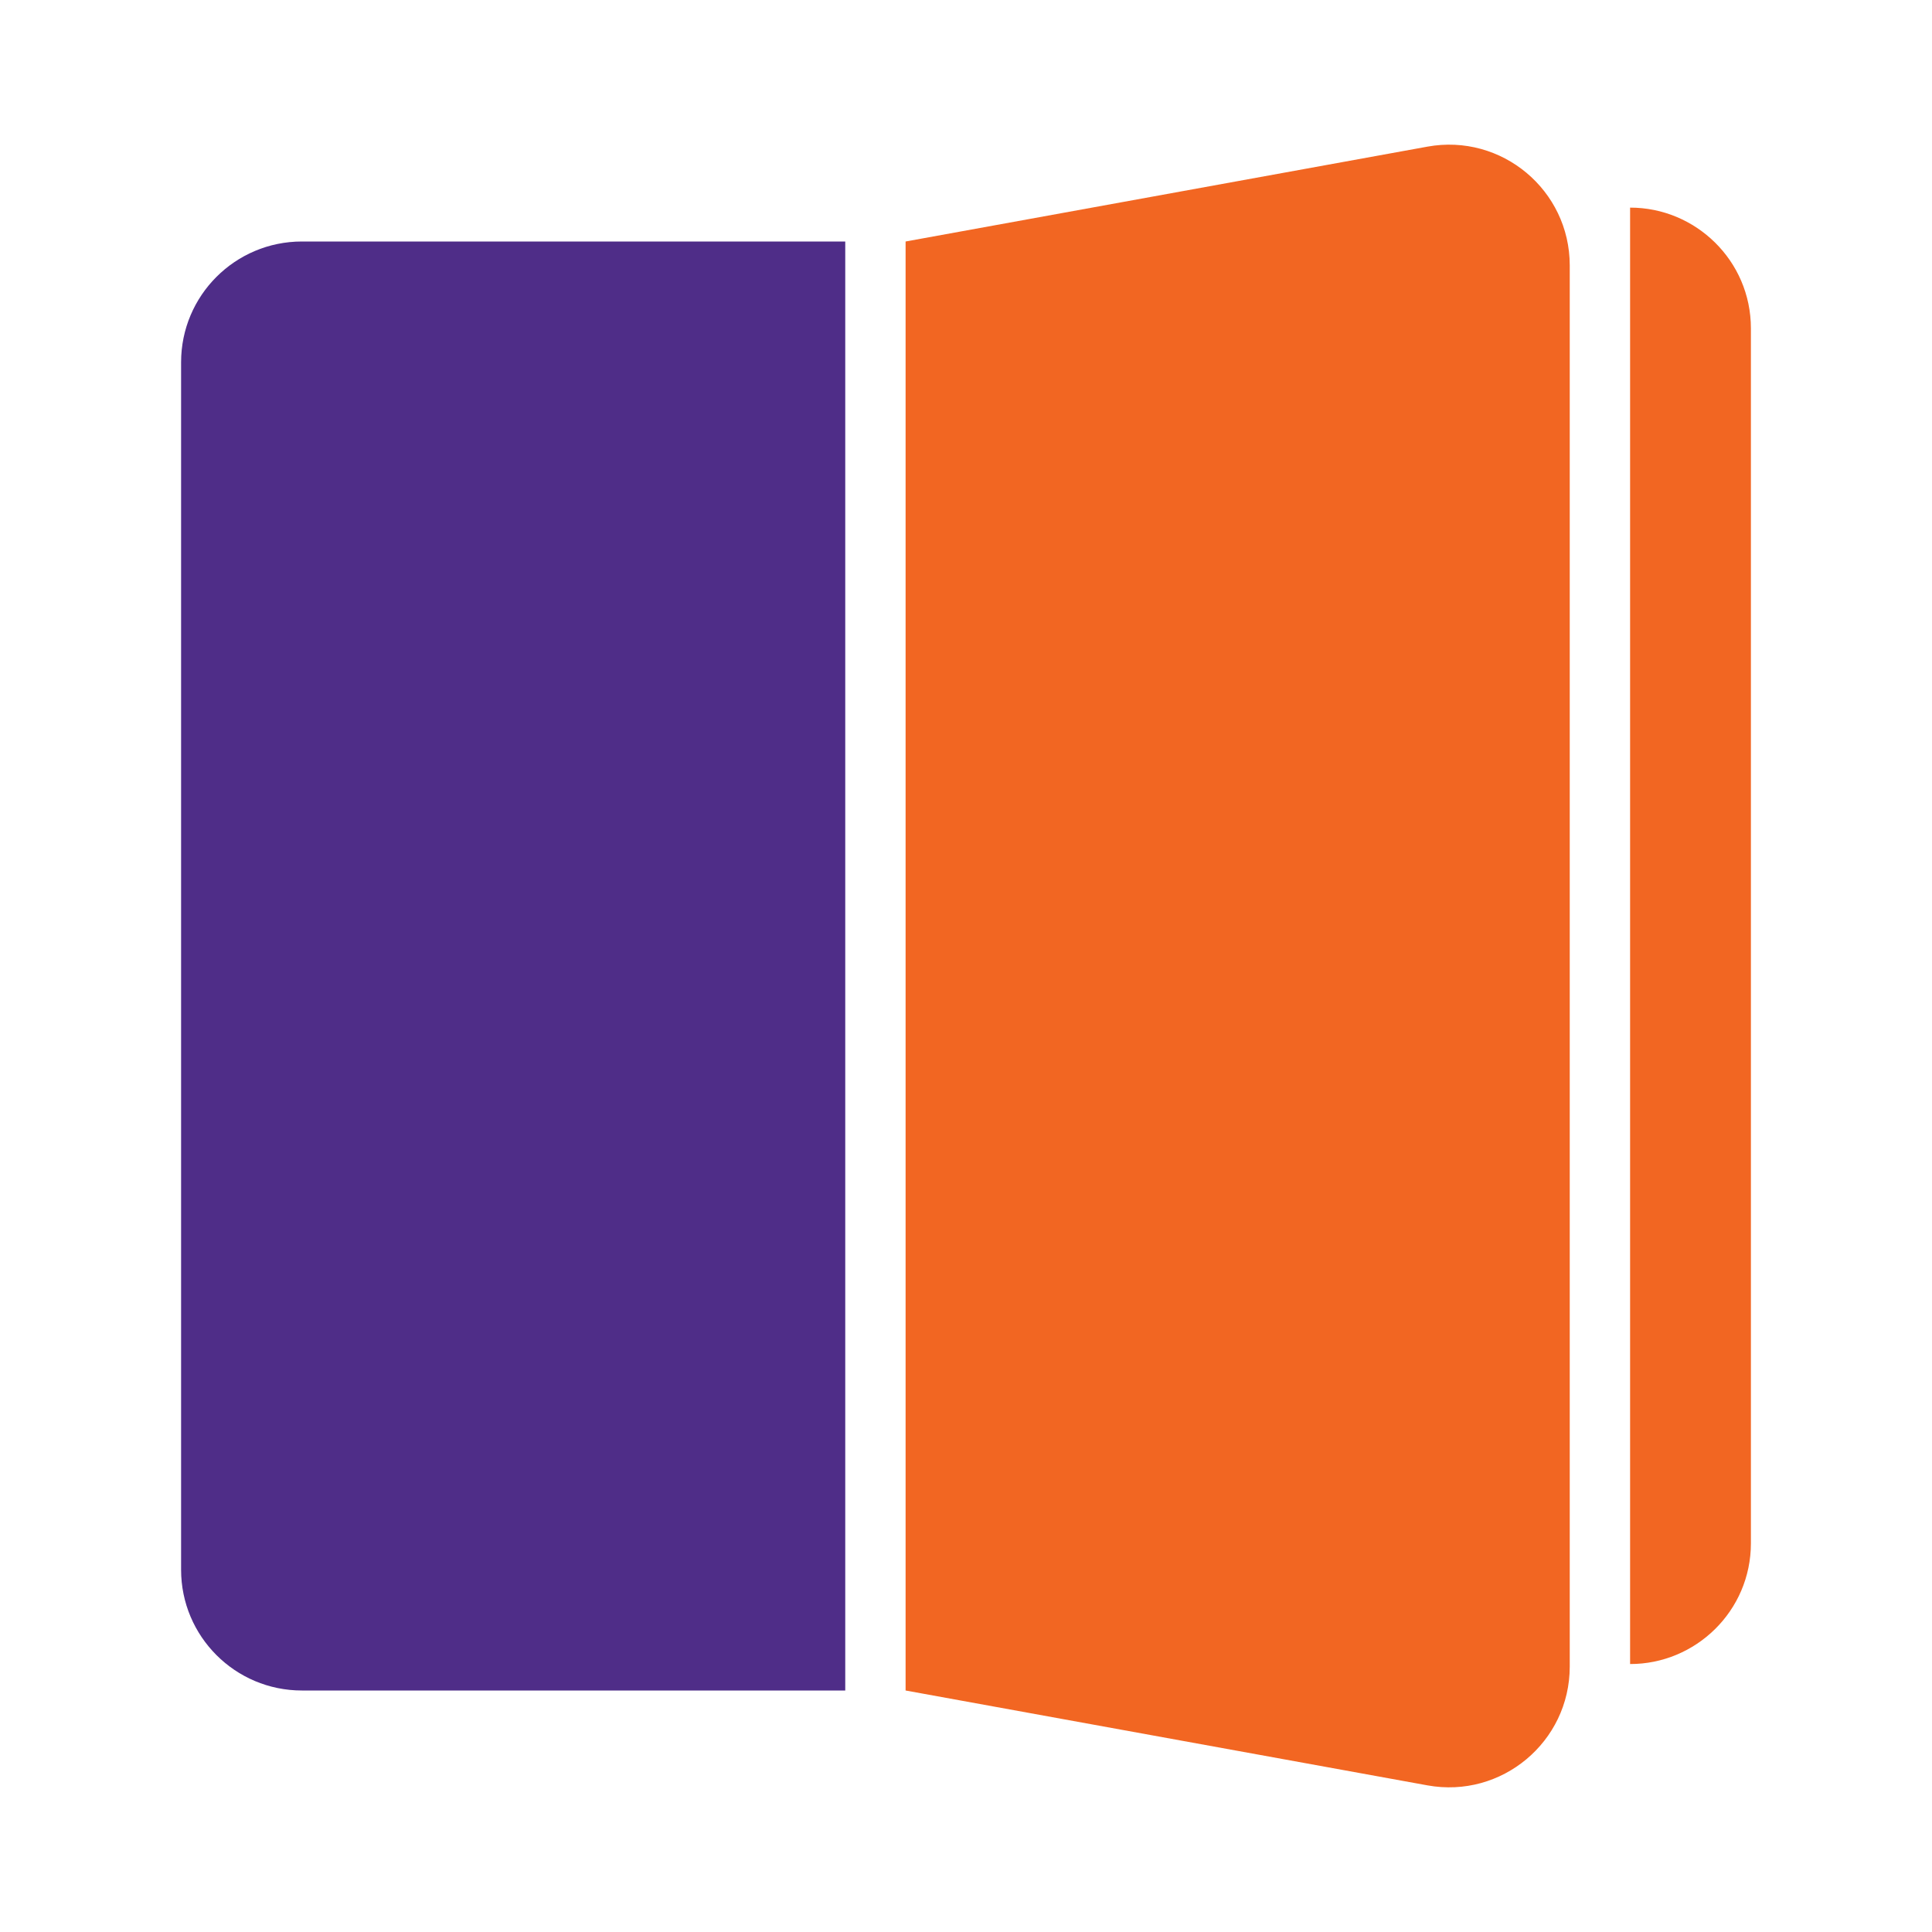 <svg width="30" height="30" viewBox="0 0 30 30" fill="none" xmlns="http://www.w3.org/2000/svg">
<path d="M2.812 5.625C2.812 4.589 3.652 3.75 4.688 3.75H13.125V26.25H4.688C3.652 26.25 2.812 25.41 2.812 24.375V5.625Z" fill="#4F2D88"/>
<path d="M25.312 25.839C26.324 25.841 27.188 25.02 27.188 23.963V5.1C27.188 4.043 26.324 3.222 25.312 3.224V25.839Z" fill="#F26622"/>
<path d="M14.062 3.75L22.165 2.277C23.316 2.068 24.375 2.952 24.375 4.122V25.878C24.375 27.048 23.316 27.932 22.165 27.723L14.062 26.25V3.75Z" fill="#F26622"/>
</svg>
